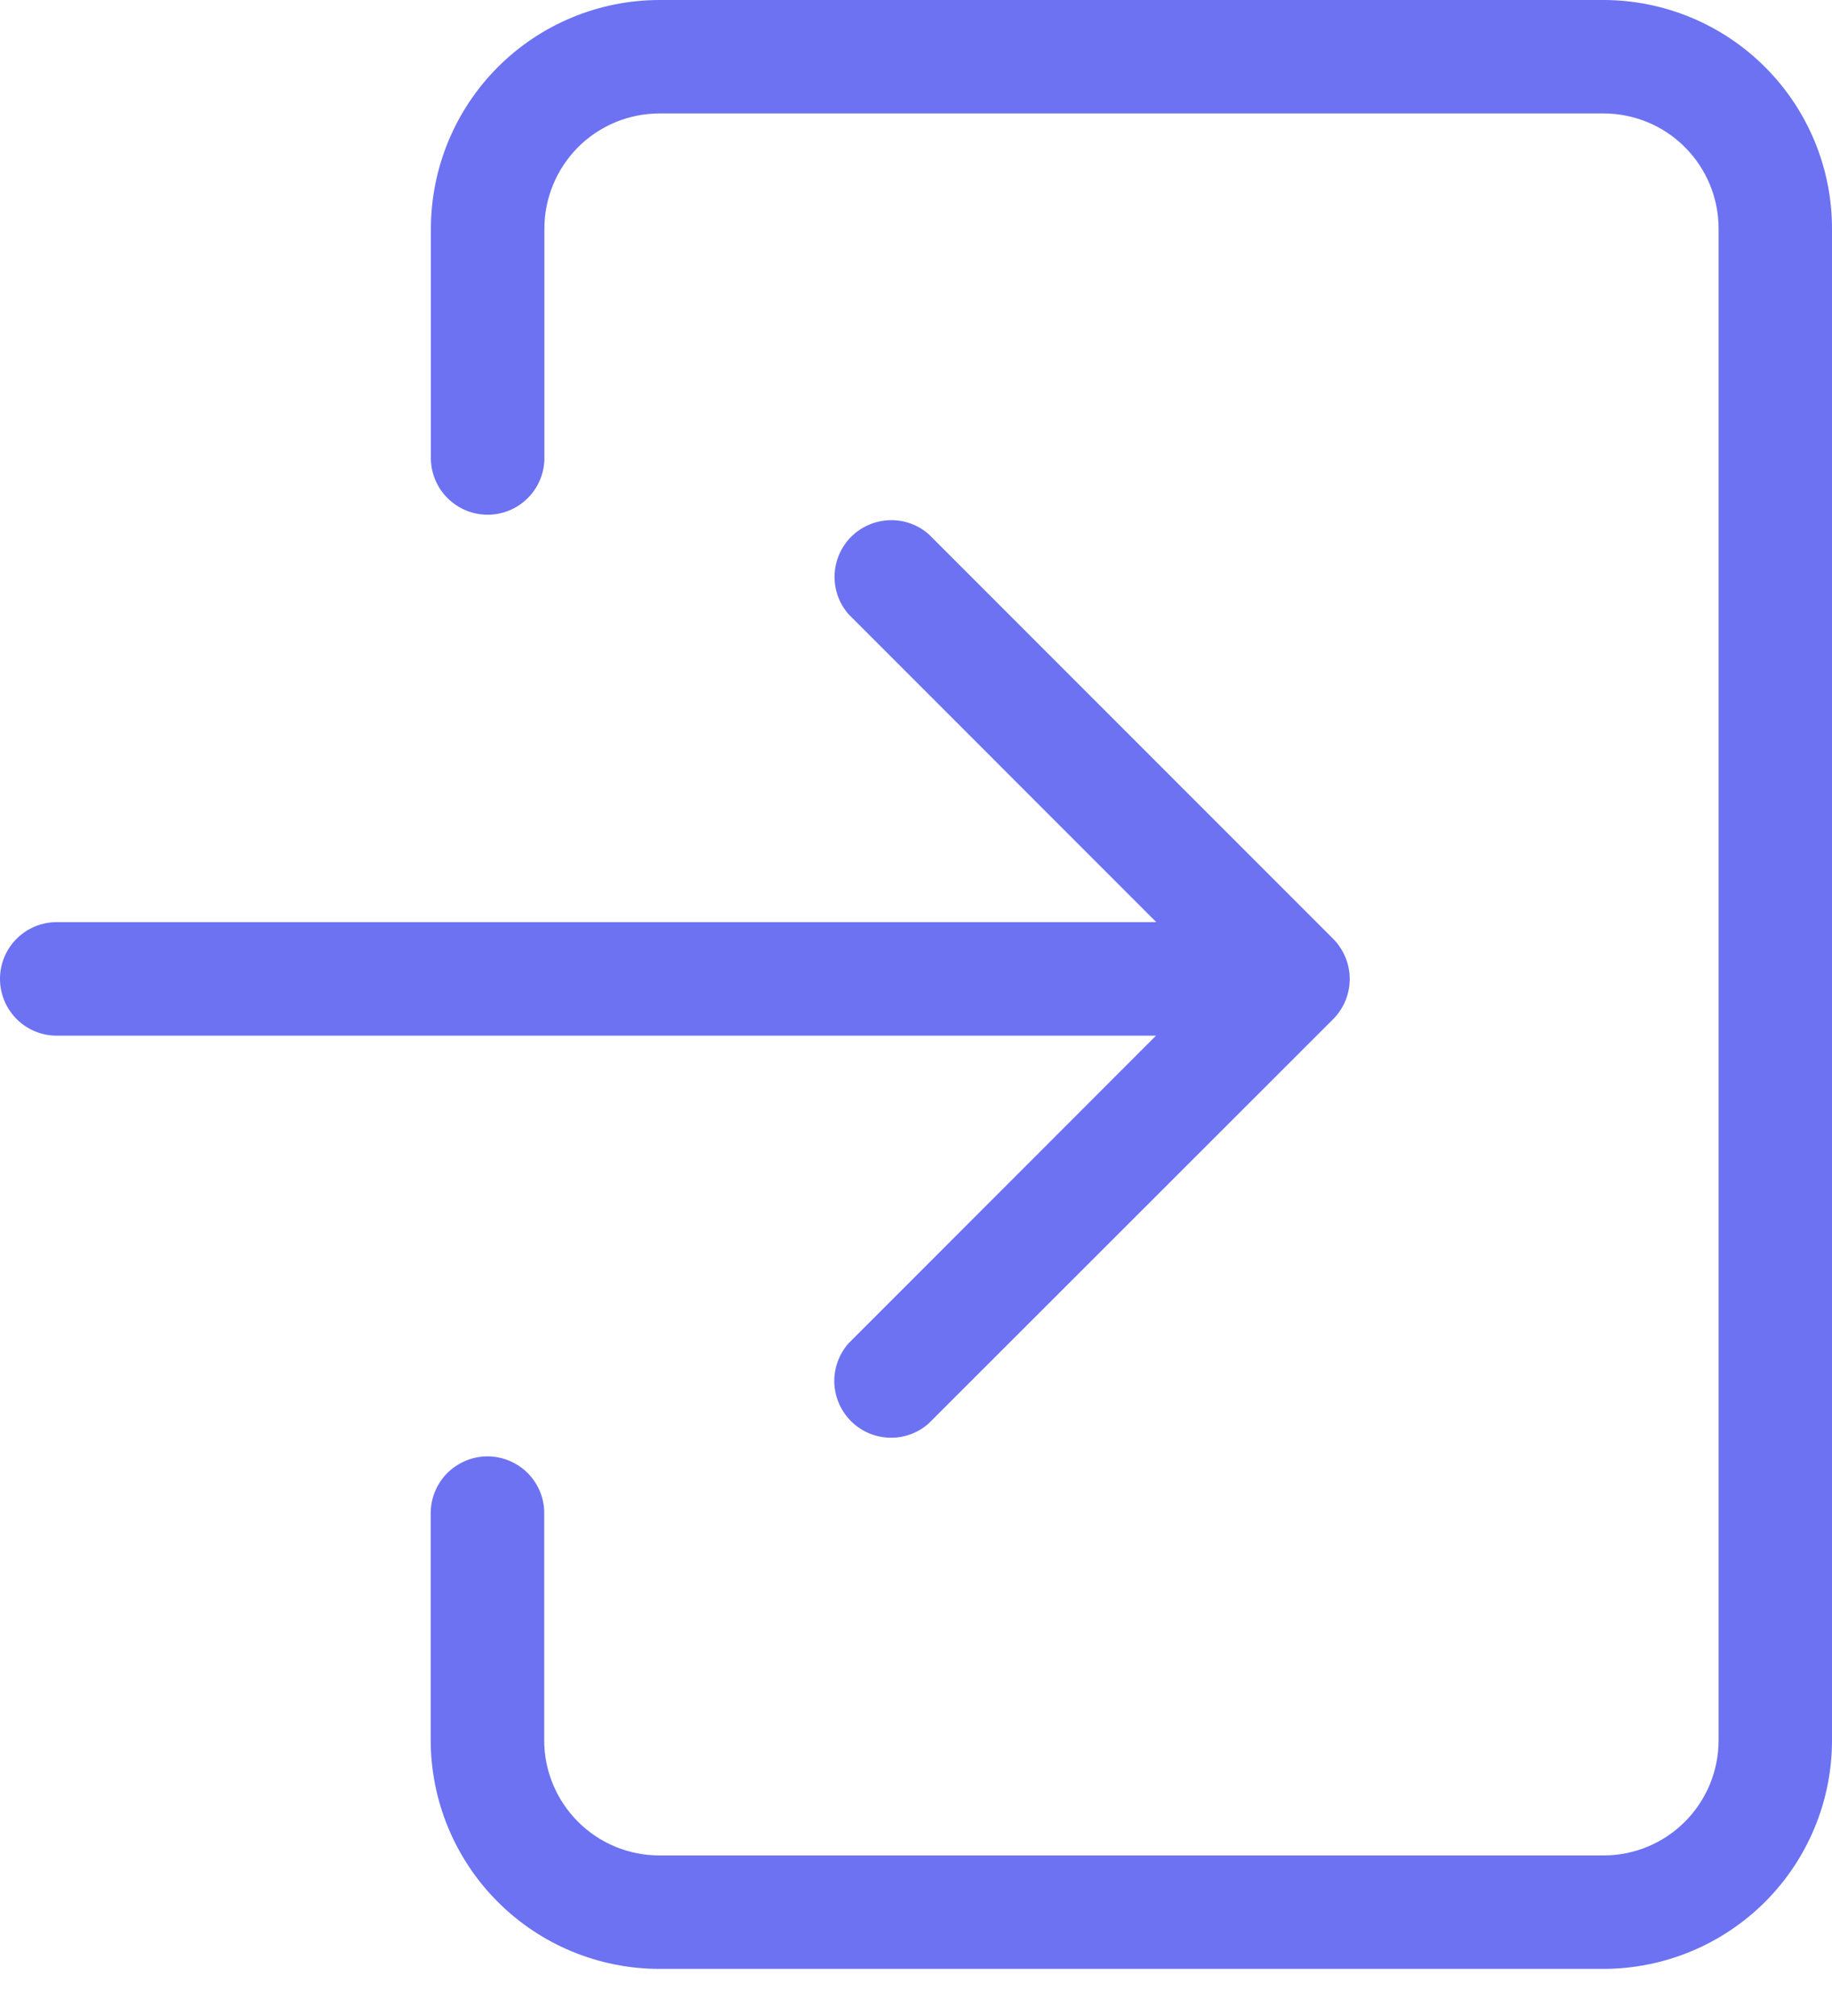 <svg width="20" height="22" viewBox="0 0 20 22" fill="none" xmlns="http://www.w3.org/2000/svg">
<path d="M9.261 14.662C9.158 14.781 9.103 14.934 9.108 15.091C9.114 15.248 9.179 15.397 9.29 15.508C9.401 15.619 9.55 15.684 9.707 15.689C9.864 15.695 10.017 15.64 10.135 15.537L14.555 11.121C14.67 11.005 14.735 10.847 14.735 10.684C14.735 10.52 14.67 10.363 14.555 10.246L10.138 5.829C10.02 5.726 9.866 5.671 9.71 5.677C9.553 5.682 9.403 5.747 9.292 5.858C9.181 5.969 9.117 6.118 9.111 6.275C9.106 6.432 9.16 6.585 9.264 6.703L12.623 10.063H0.62C0.455 10.063 0.298 10.128 0.182 10.244C0.065 10.36 0 10.518 0 10.682C0 10.847 0.065 11.004 0.182 11.121C0.298 11.237 0.455 11.302 0.62 11.302H12.62L9.261 14.662Z" fill="#6C72F1"/>
<path d="M17.505 0H7.199C6.537 0.001 5.903 0.264 5.435 0.732C4.968 1.2 4.705 1.834 4.704 2.495V5.016C4.709 5.177 4.776 5.33 4.892 5.442C5.008 5.554 5.162 5.617 5.324 5.617C5.485 5.617 5.64 5.554 5.755 5.442C5.871 5.33 5.938 5.177 5.943 5.016V2.495C5.943 2.162 6.076 1.842 6.311 1.606C6.547 1.37 6.867 1.238 7.2 1.238H17.505C17.839 1.238 18.159 1.37 18.394 1.606C18.63 1.842 18.762 2.162 18.762 2.495V18.991C18.762 19.325 18.63 19.644 18.394 19.88C18.159 20.116 17.839 20.248 17.505 20.248H7.199C6.865 20.248 6.545 20.116 6.31 19.88C6.074 19.644 5.941 19.325 5.941 18.991V16.532C5.944 16.449 5.93 16.366 5.9 16.289C5.87 16.212 5.824 16.141 5.767 16.081C5.709 16.022 5.64 15.975 5.563 15.942C5.487 15.91 5.405 15.893 5.322 15.893C5.239 15.893 5.157 15.91 5.081 15.942C5.004 15.975 4.935 16.022 4.877 16.081C4.819 16.141 4.774 16.212 4.744 16.289C4.714 16.366 4.7 16.449 4.702 16.532V18.991C4.703 19.652 4.966 20.287 5.434 20.754C5.901 21.222 6.535 21.485 7.197 21.486H17.505C18.167 21.485 18.801 21.222 19.269 20.755C19.737 20.287 20 19.653 20 18.991V2.495C20 1.834 19.737 1.199 19.269 0.732C18.801 0.264 18.167 0.001 17.505 0Z" fill="#6C72F1"/>
</svg>
